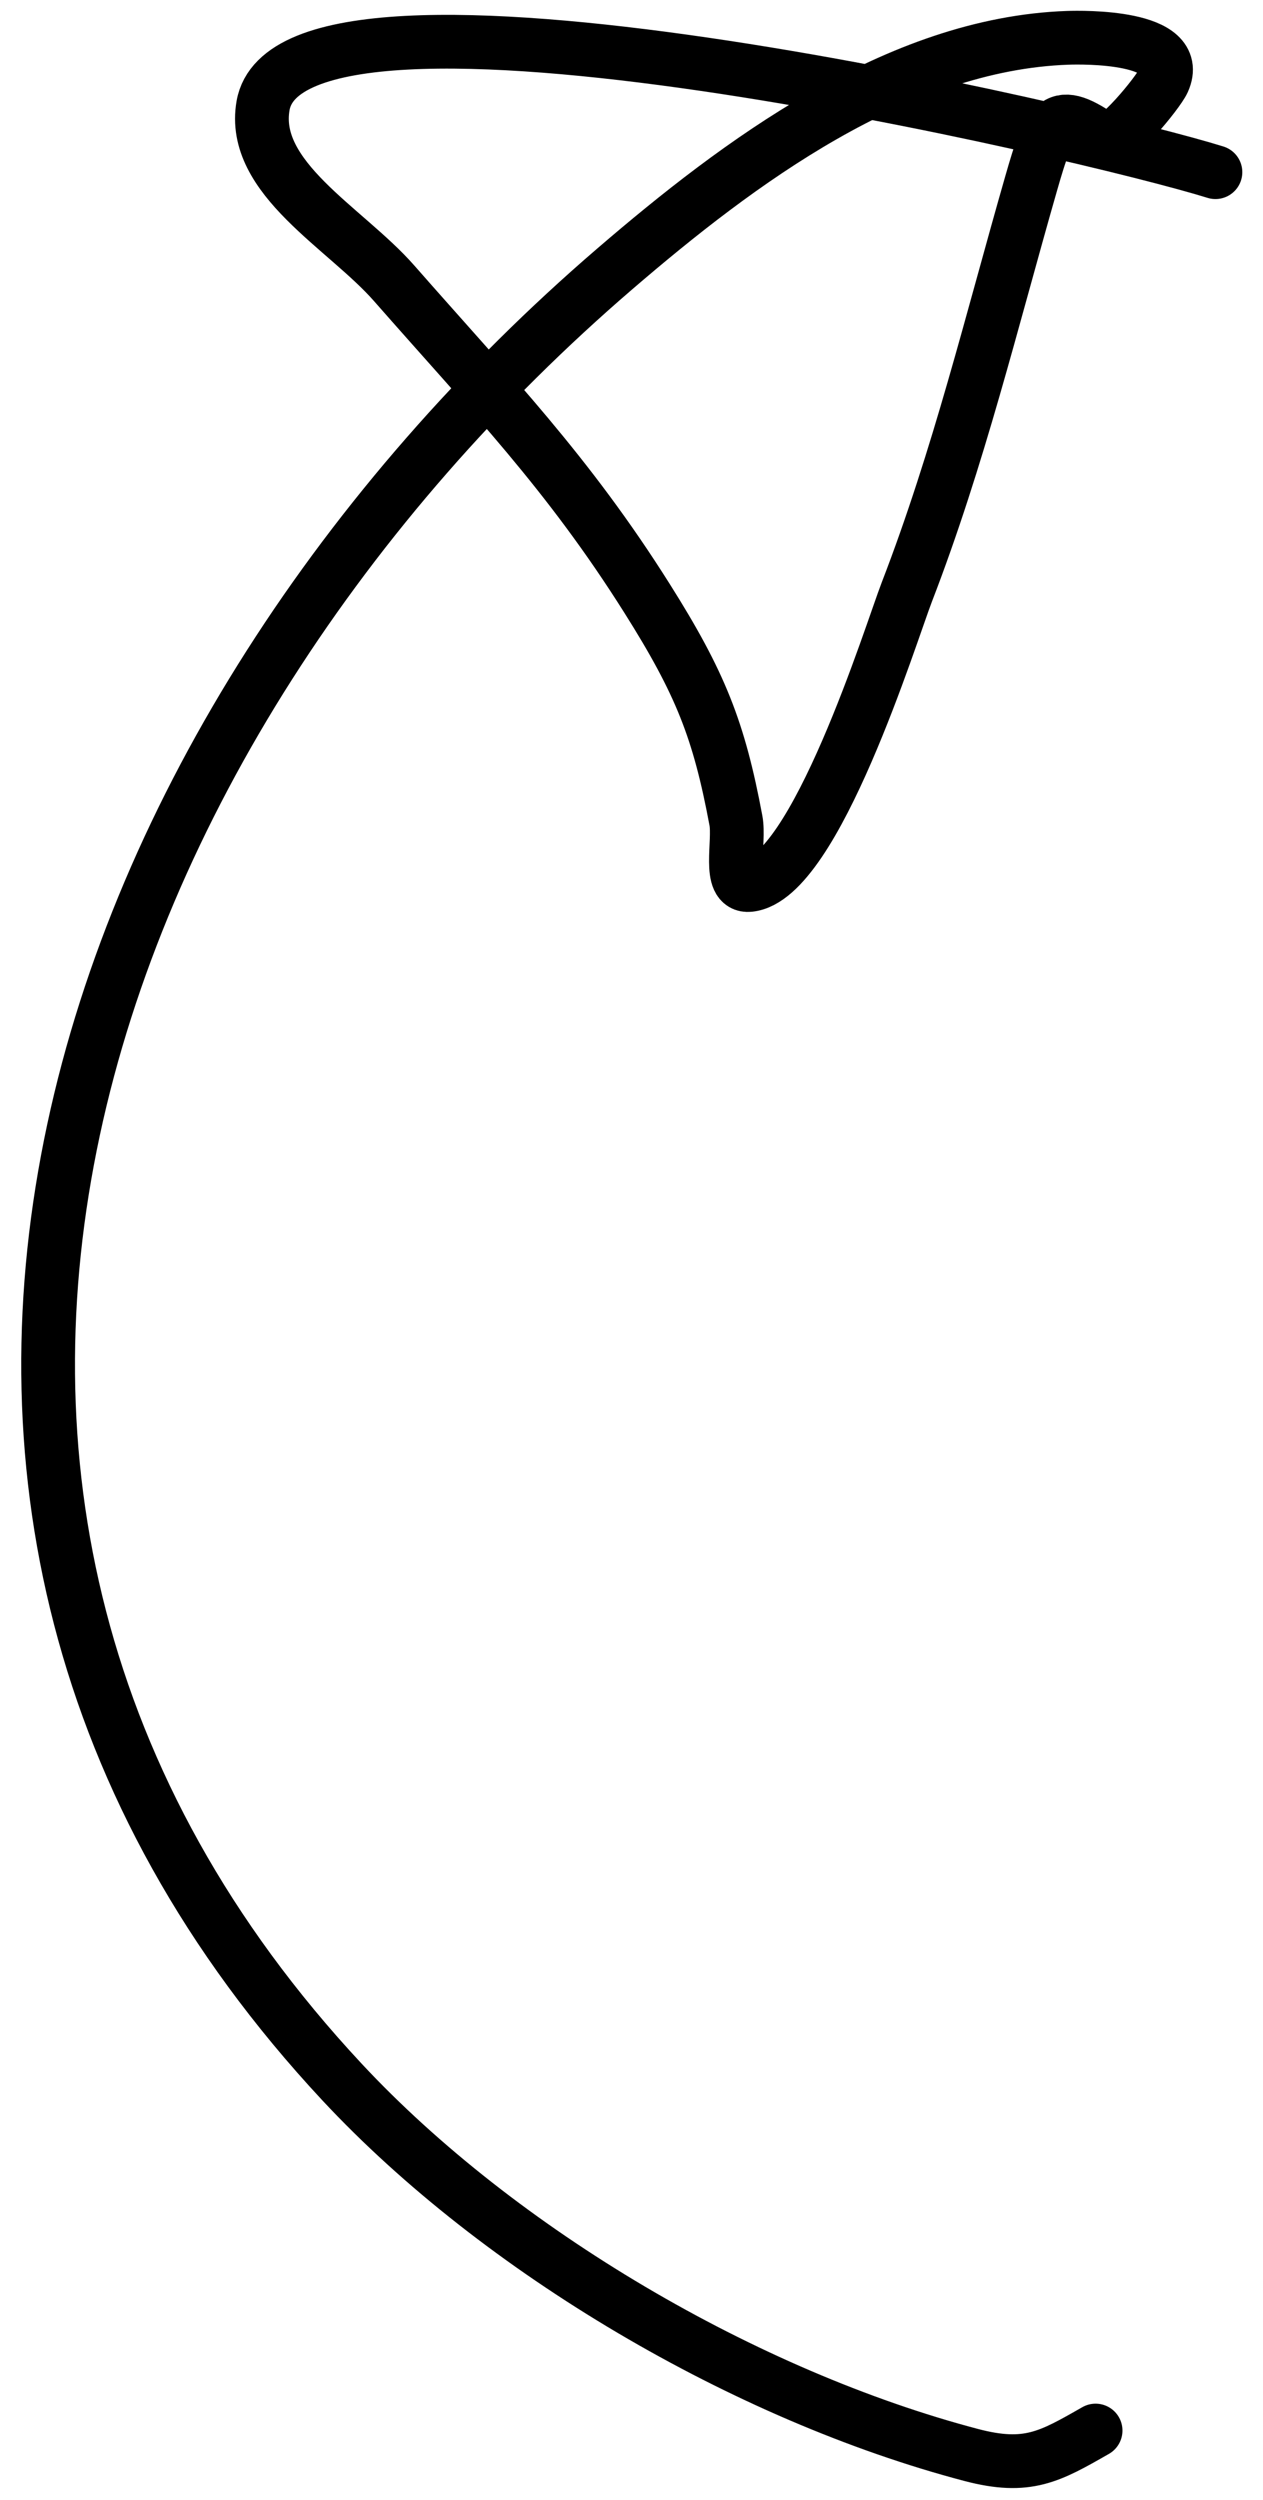 <?xml version="1.0" encoding="UTF-8"?> <svg xmlns="http://www.w3.org/2000/svg" width="47" height="93" viewBox="0 0 47 93" fill="none"><path d="M40.77 90.42C39.072 91.39 38.236 91.88 36.143 91.329C27.769 89.125 18.601 83.757 12.723 77.45C-7.477 55.776 2.9 27.182 22.884 9.998C27.468 6.056 33.383 1.626 39.737 1.407C40.278 1.388 44.059 1.323 43.289 3.017C43.09 3.455 41.449 5.456 41.1 5.207C39.297 3.919 39.059 4.432 38.374 6.818C36.907 11.926 35.669 17.044 33.748 22.018C33.161 23.536 30.334 32.678 27.882 32.923C27.071 33.004 27.536 31.329 27.386 30.527C26.755 27.15 26.064 25.411 24.082 22.266C21.123 17.57 18.31 14.689 14.664 10.535C12.859 8.478 9.316 6.622 9.79 3.926C10.842 -2.054 40.667 4.979 45.23 6.405" stroke="black" stroke-width="2" stroke-linecap="round"></path></svg> 